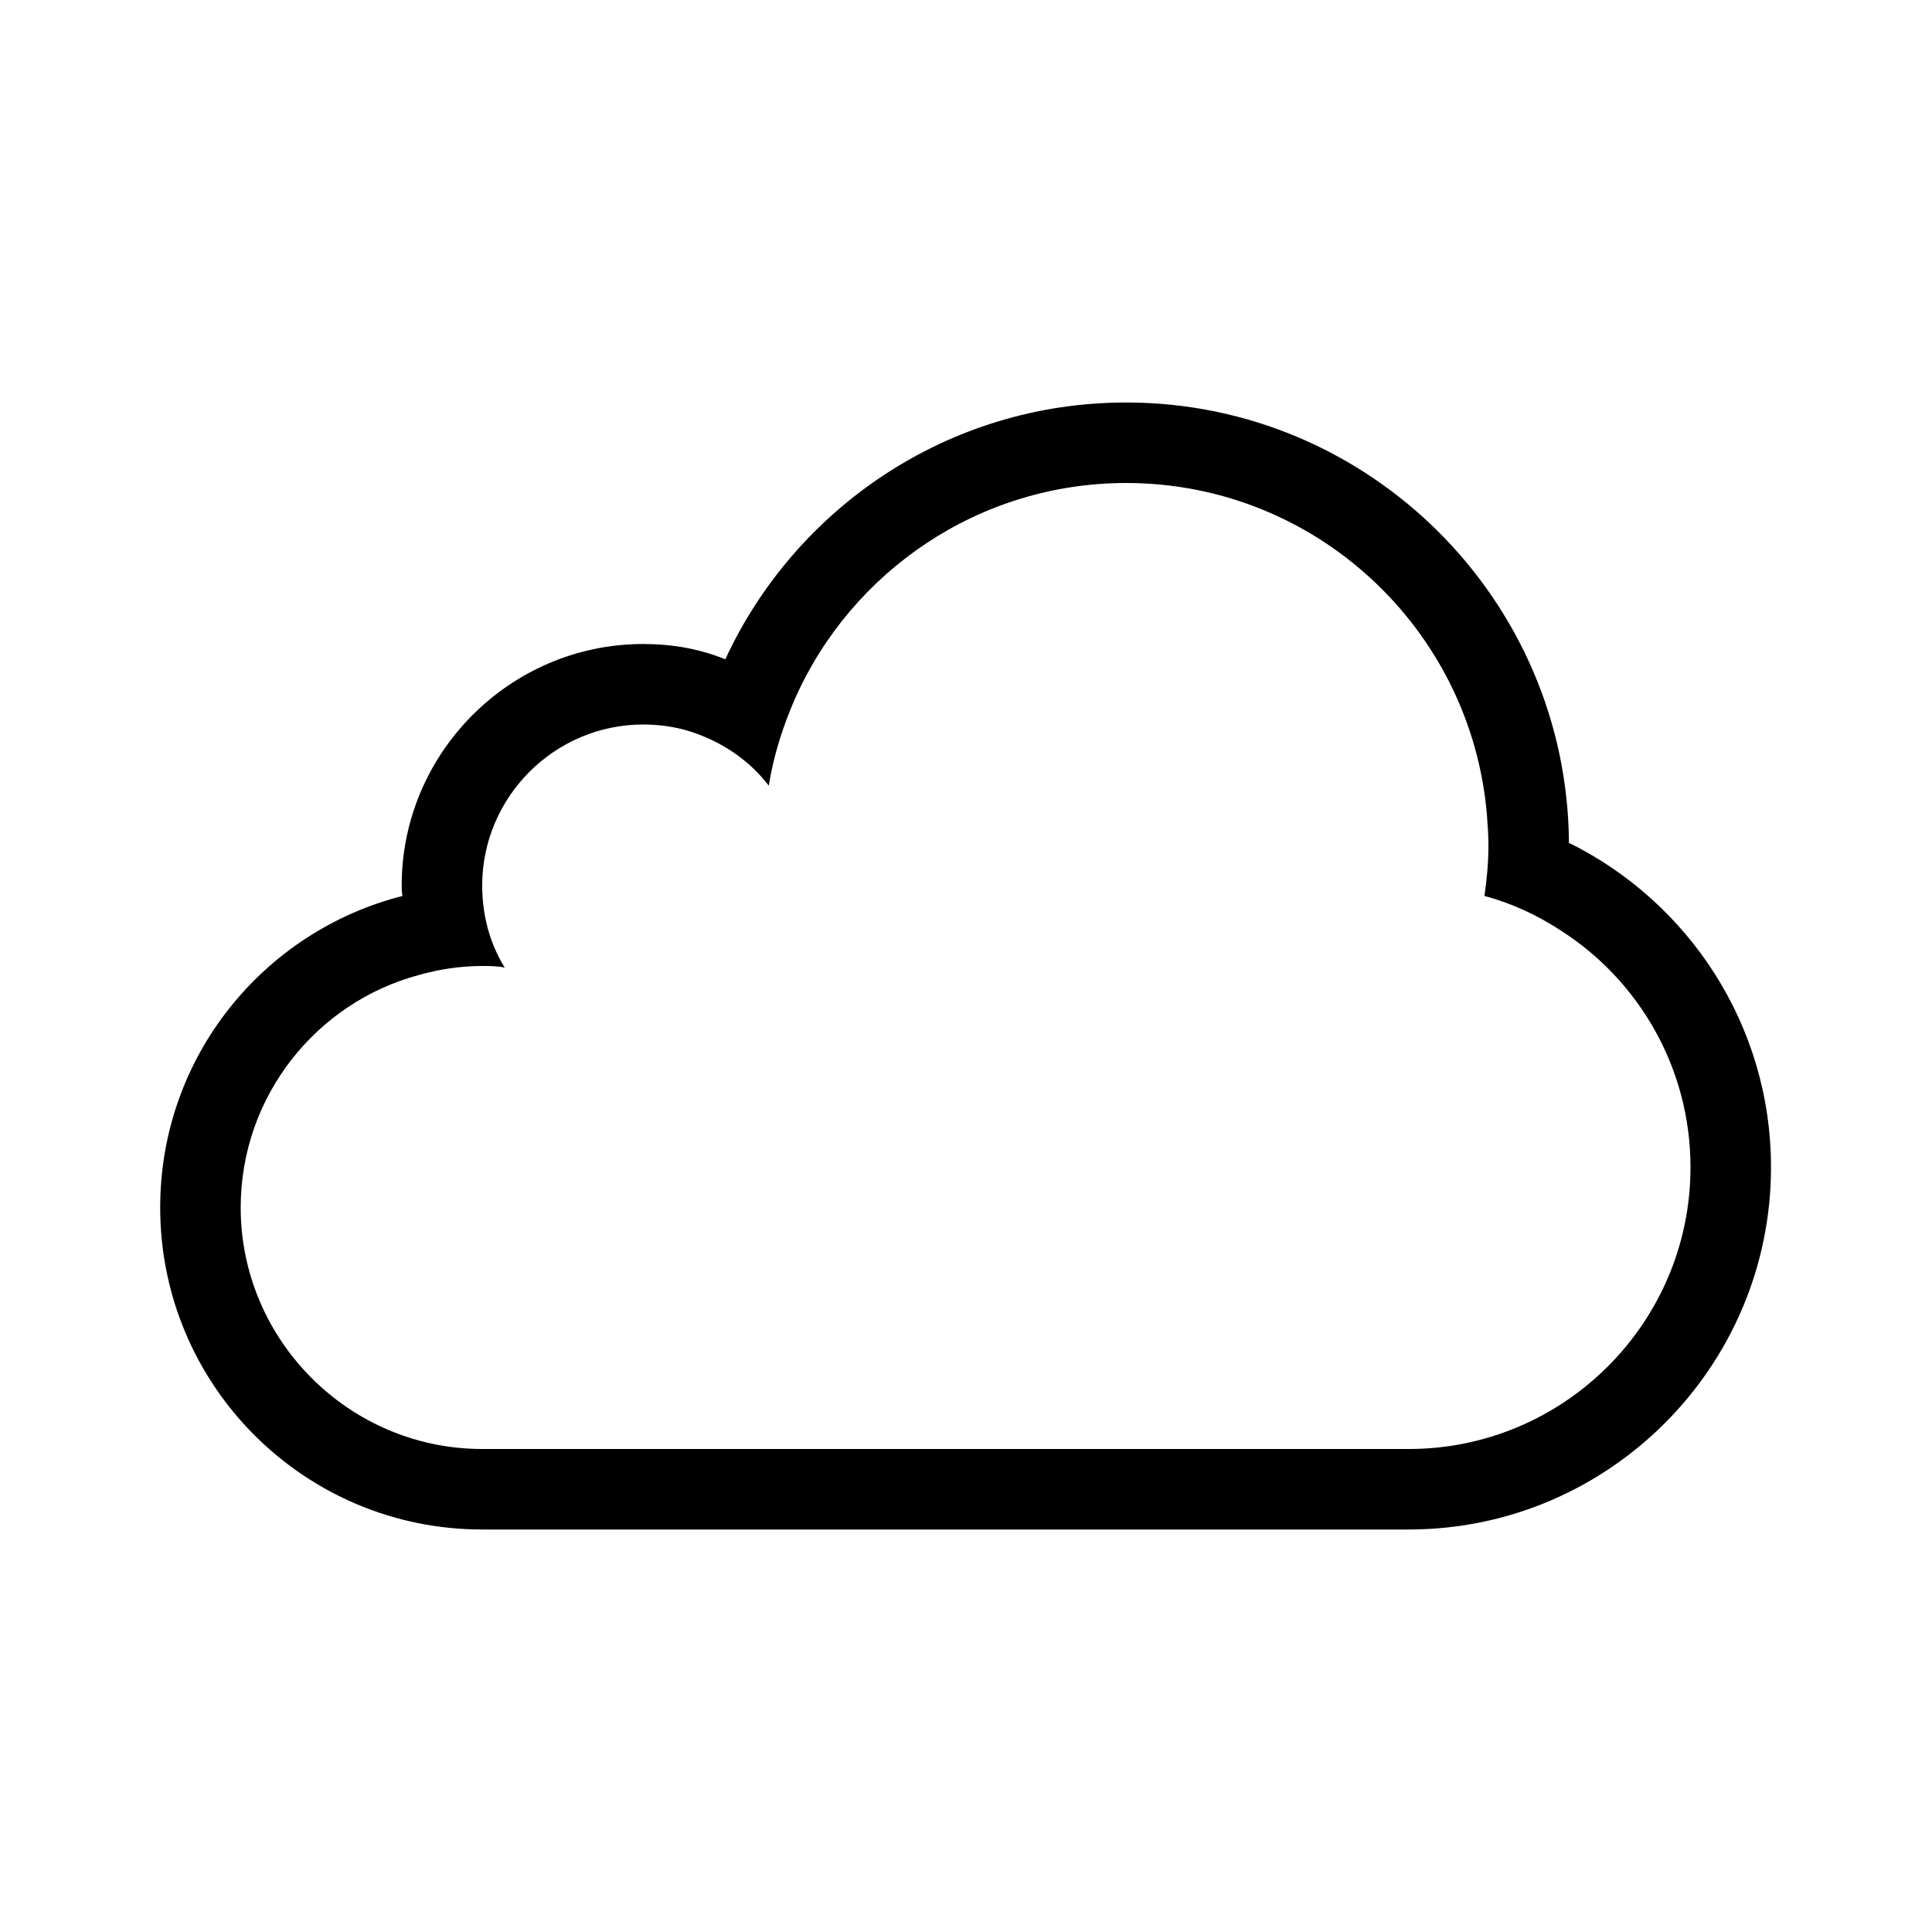 <svg xmlns="http://www.w3.org/2000/svg" viewBox="0 0 24 24">
  <path d="m19.49,10.47c-.02-3.02-2.48-5.47-5.5-5.47-2.21,0-4.11,1.31-4.98,3.19-.32-.13-.66-.19-1.02-.19-1.65,0-3,1.35-3,3,0,.04,0,.09.01.13-1.73.44-3.01,2-3.01,3.87,0,2.21,1.79,4,4,4h11.51c2.48,0,4.5-2.02,4.5-4.5,0-1.77-1.03-3.3-2.51-4.03Zm-1.99,7.53H5.99c-1.65,0-3-1.35-3-3,0-1.38.94-2.55,2.22-2.89.25-.07.51-.11.78-.11.1,0,.19,0,.28.02-.18-.29-.28-.64-.28-1.02,0-1.1.9-2,2-2,.24,0,.47.04.68.12.35.13.66.35.88.64.06-.38.18-.75.33-1.09.7-1.57,2.28-2.67,4.11-2.67,2.35,0,4.28,1.81,4.48,4.11.01.13.02.26.02.39,0,.21-.02.43-.05.63.34.09.66.24.95.43.97.62,1.61,1.71,1.61,2.94,0,1.93-1.57,3.5-3.5,3.5Z" />
</svg>